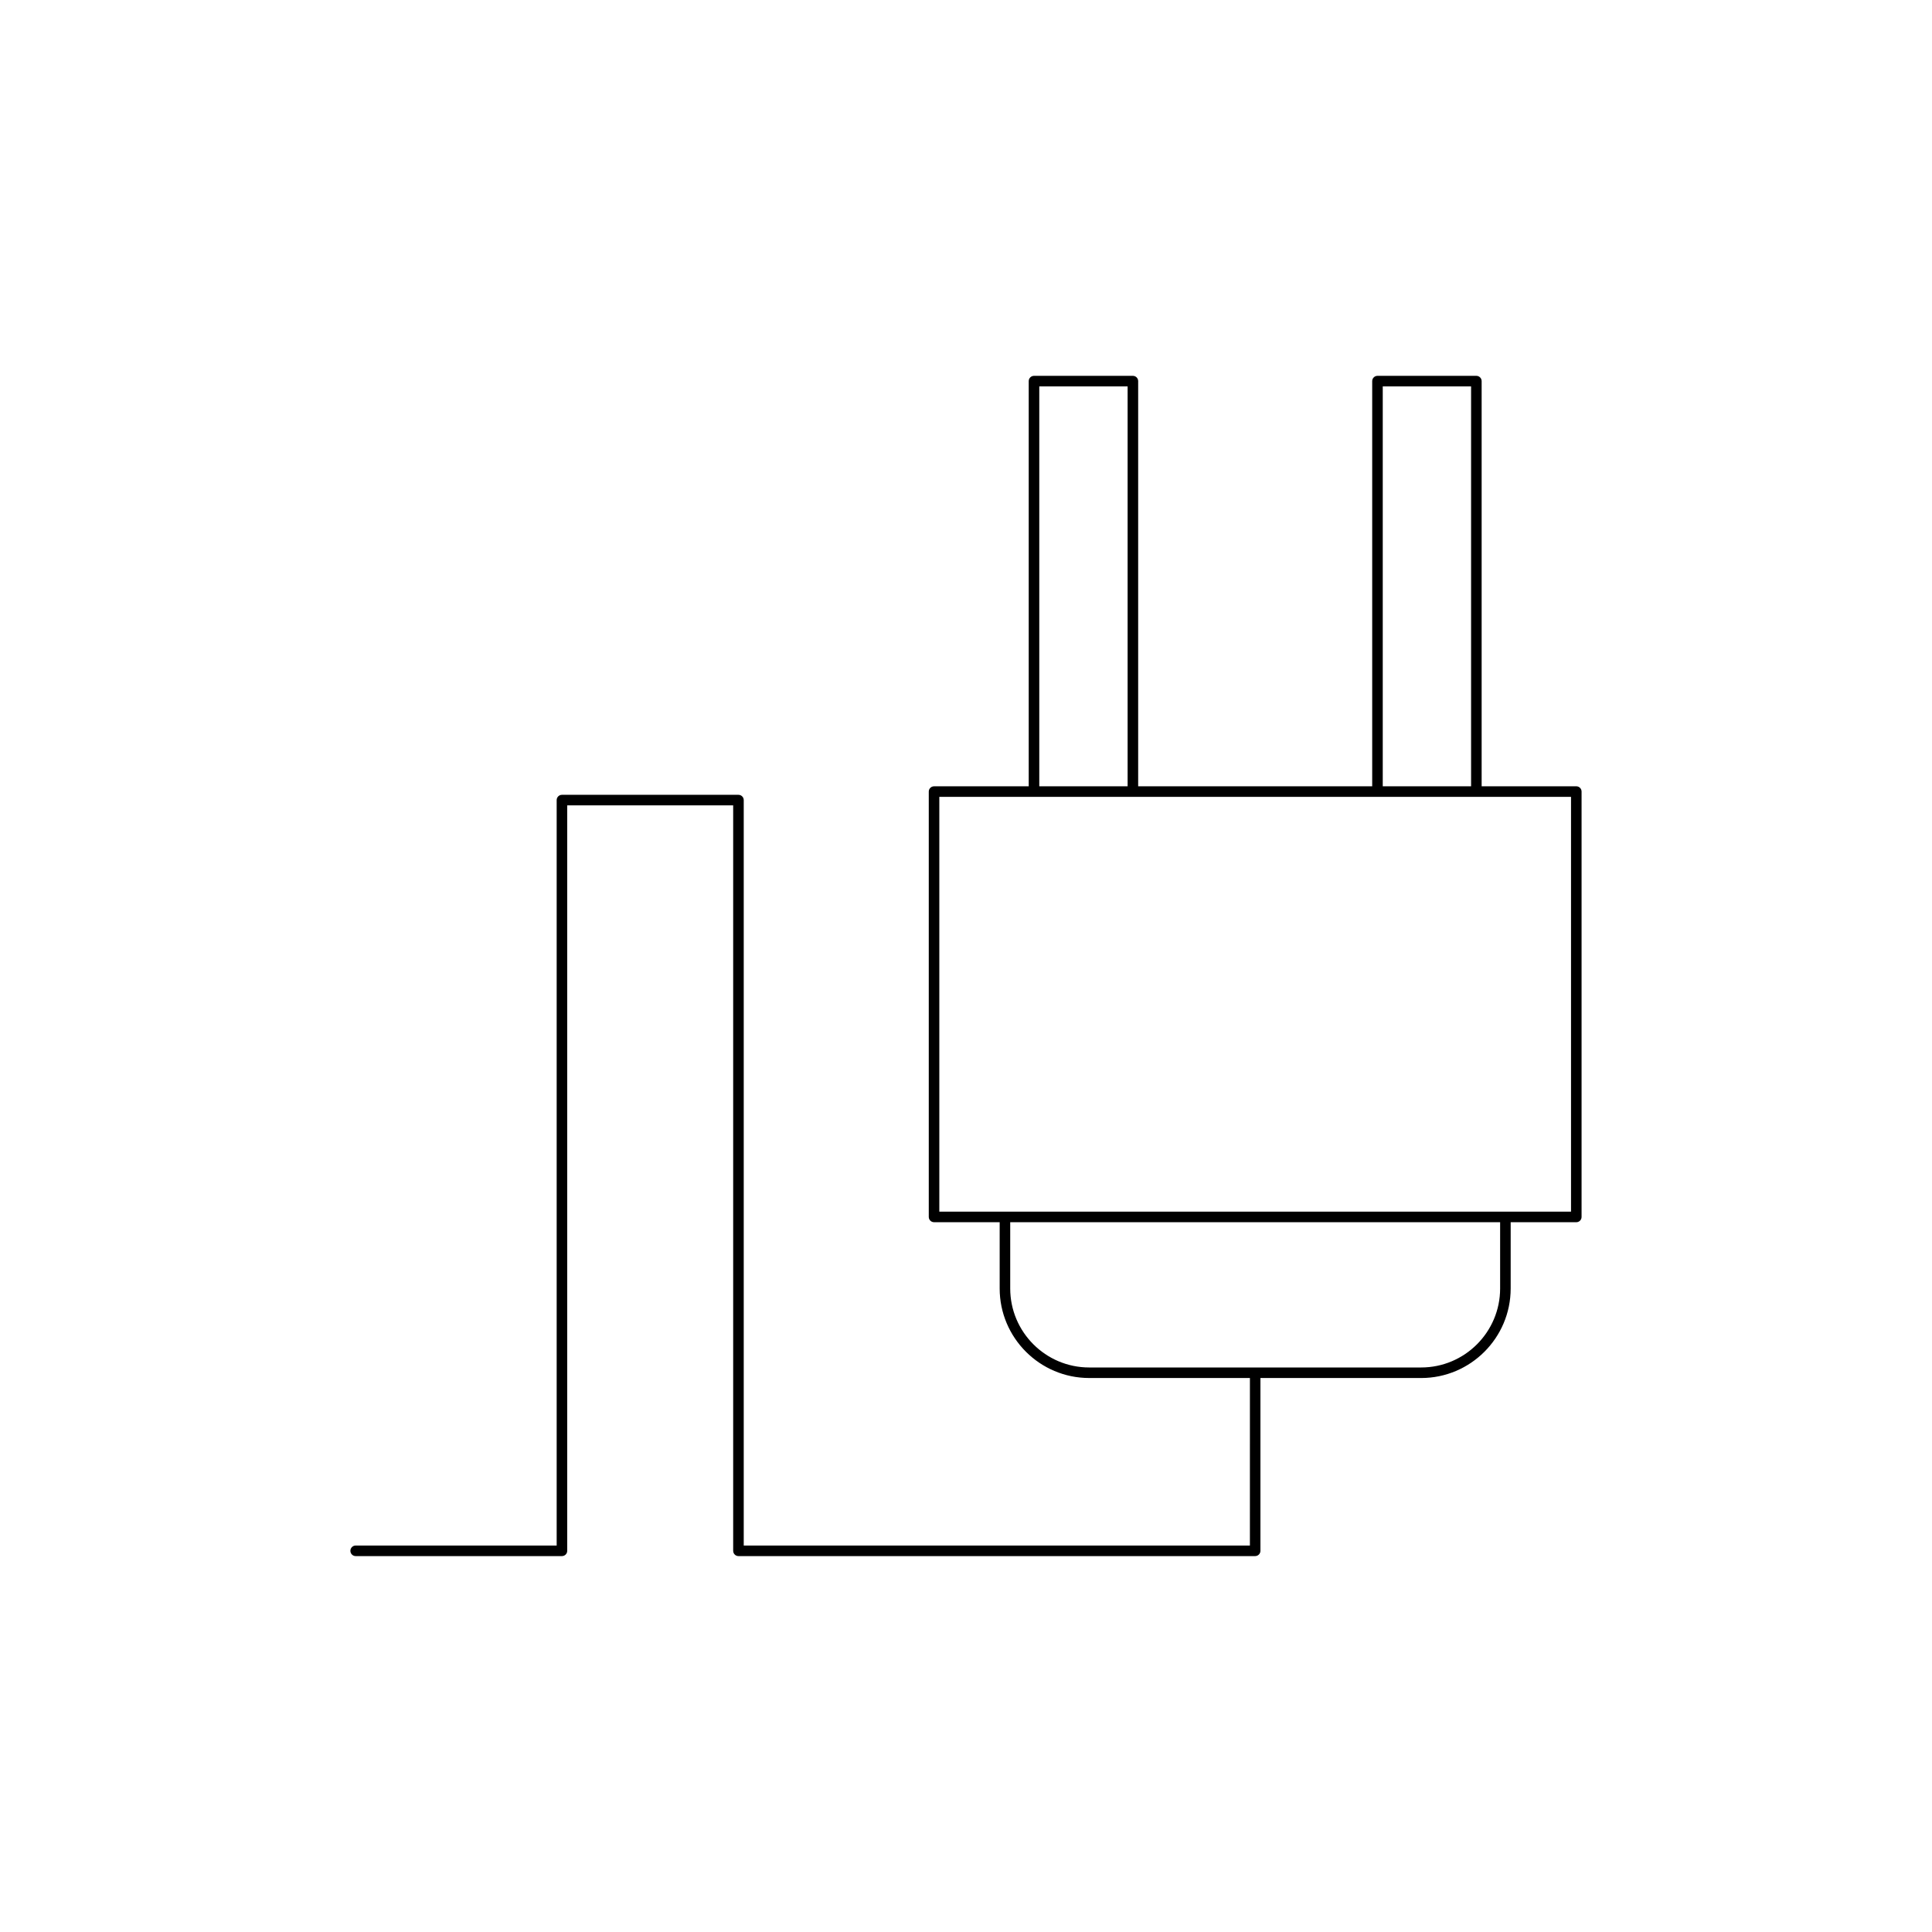 <?xml version="1.0" encoding="UTF-8"?>
<!-- Uploaded to: ICON Repo, www.svgrepo.com, Generator: ICON Repo Mixer Tools -->
<svg fill="#000000" width="800px" height="800px" version="1.1" viewBox="144 144 512 512" xmlns="http://www.w3.org/2000/svg">
 <path d="m561.74 352.38h-25.09v-107.38c0-0.77-0.625-1.398-1.398-1.398h-26.207c-0.773 0-1.398 0.629-1.398 1.398v107.38h-62.02v-107.38c0-0.77-0.625-1.398-1.398-1.398h-26.207c-0.773 0-1.398 0.629-1.398 1.398v107.38h-25.09c-0.773 0-1.398 0.629-1.398 1.398v112.72c0 0.77 0.625 1.398 1.398 1.398h17.391v17.559c0 13.086 10.645 23.73 23.727 23.73h42.59l-0.004 44.398h-134.14v-197.55c0-0.77-0.625-1.398-1.398-1.398h-46.777c-0.773 0-1.398 0.629-1.398 1.398v197.55h-53.27c-0.773 0-1.398 0.629-1.398 1.398s0.625 1.398 1.398 1.398h54.668c0.773 0 1.398-0.629 1.398-1.398v-197.55h43.98v197.55c0 0.77 0.625 1.398 1.398 1.398h136.93c0.773 0 1.398-0.629 1.398-1.398v-45.793h42.59c13.082 0 23.727-10.645 23.727-23.73v-17.559h17.391c0.773 0 1.398-0.629 1.398-1.398v-112.73c0-0.77-0.625-1.398-1.398-1.398zm-51.297-105.98h23.41v105.98h-23.41zm-91.023 0h23.41v105.98h-23.41zm122.13 239.06c0 11.539-9.387 20.934-20.926 20.934h-87.977c-11.539 0-20.93-9.391-20.93-20.934v-17.559h129.83zm18.789-20.359h-167.41v-109.92h167.41z"/>
</svg>